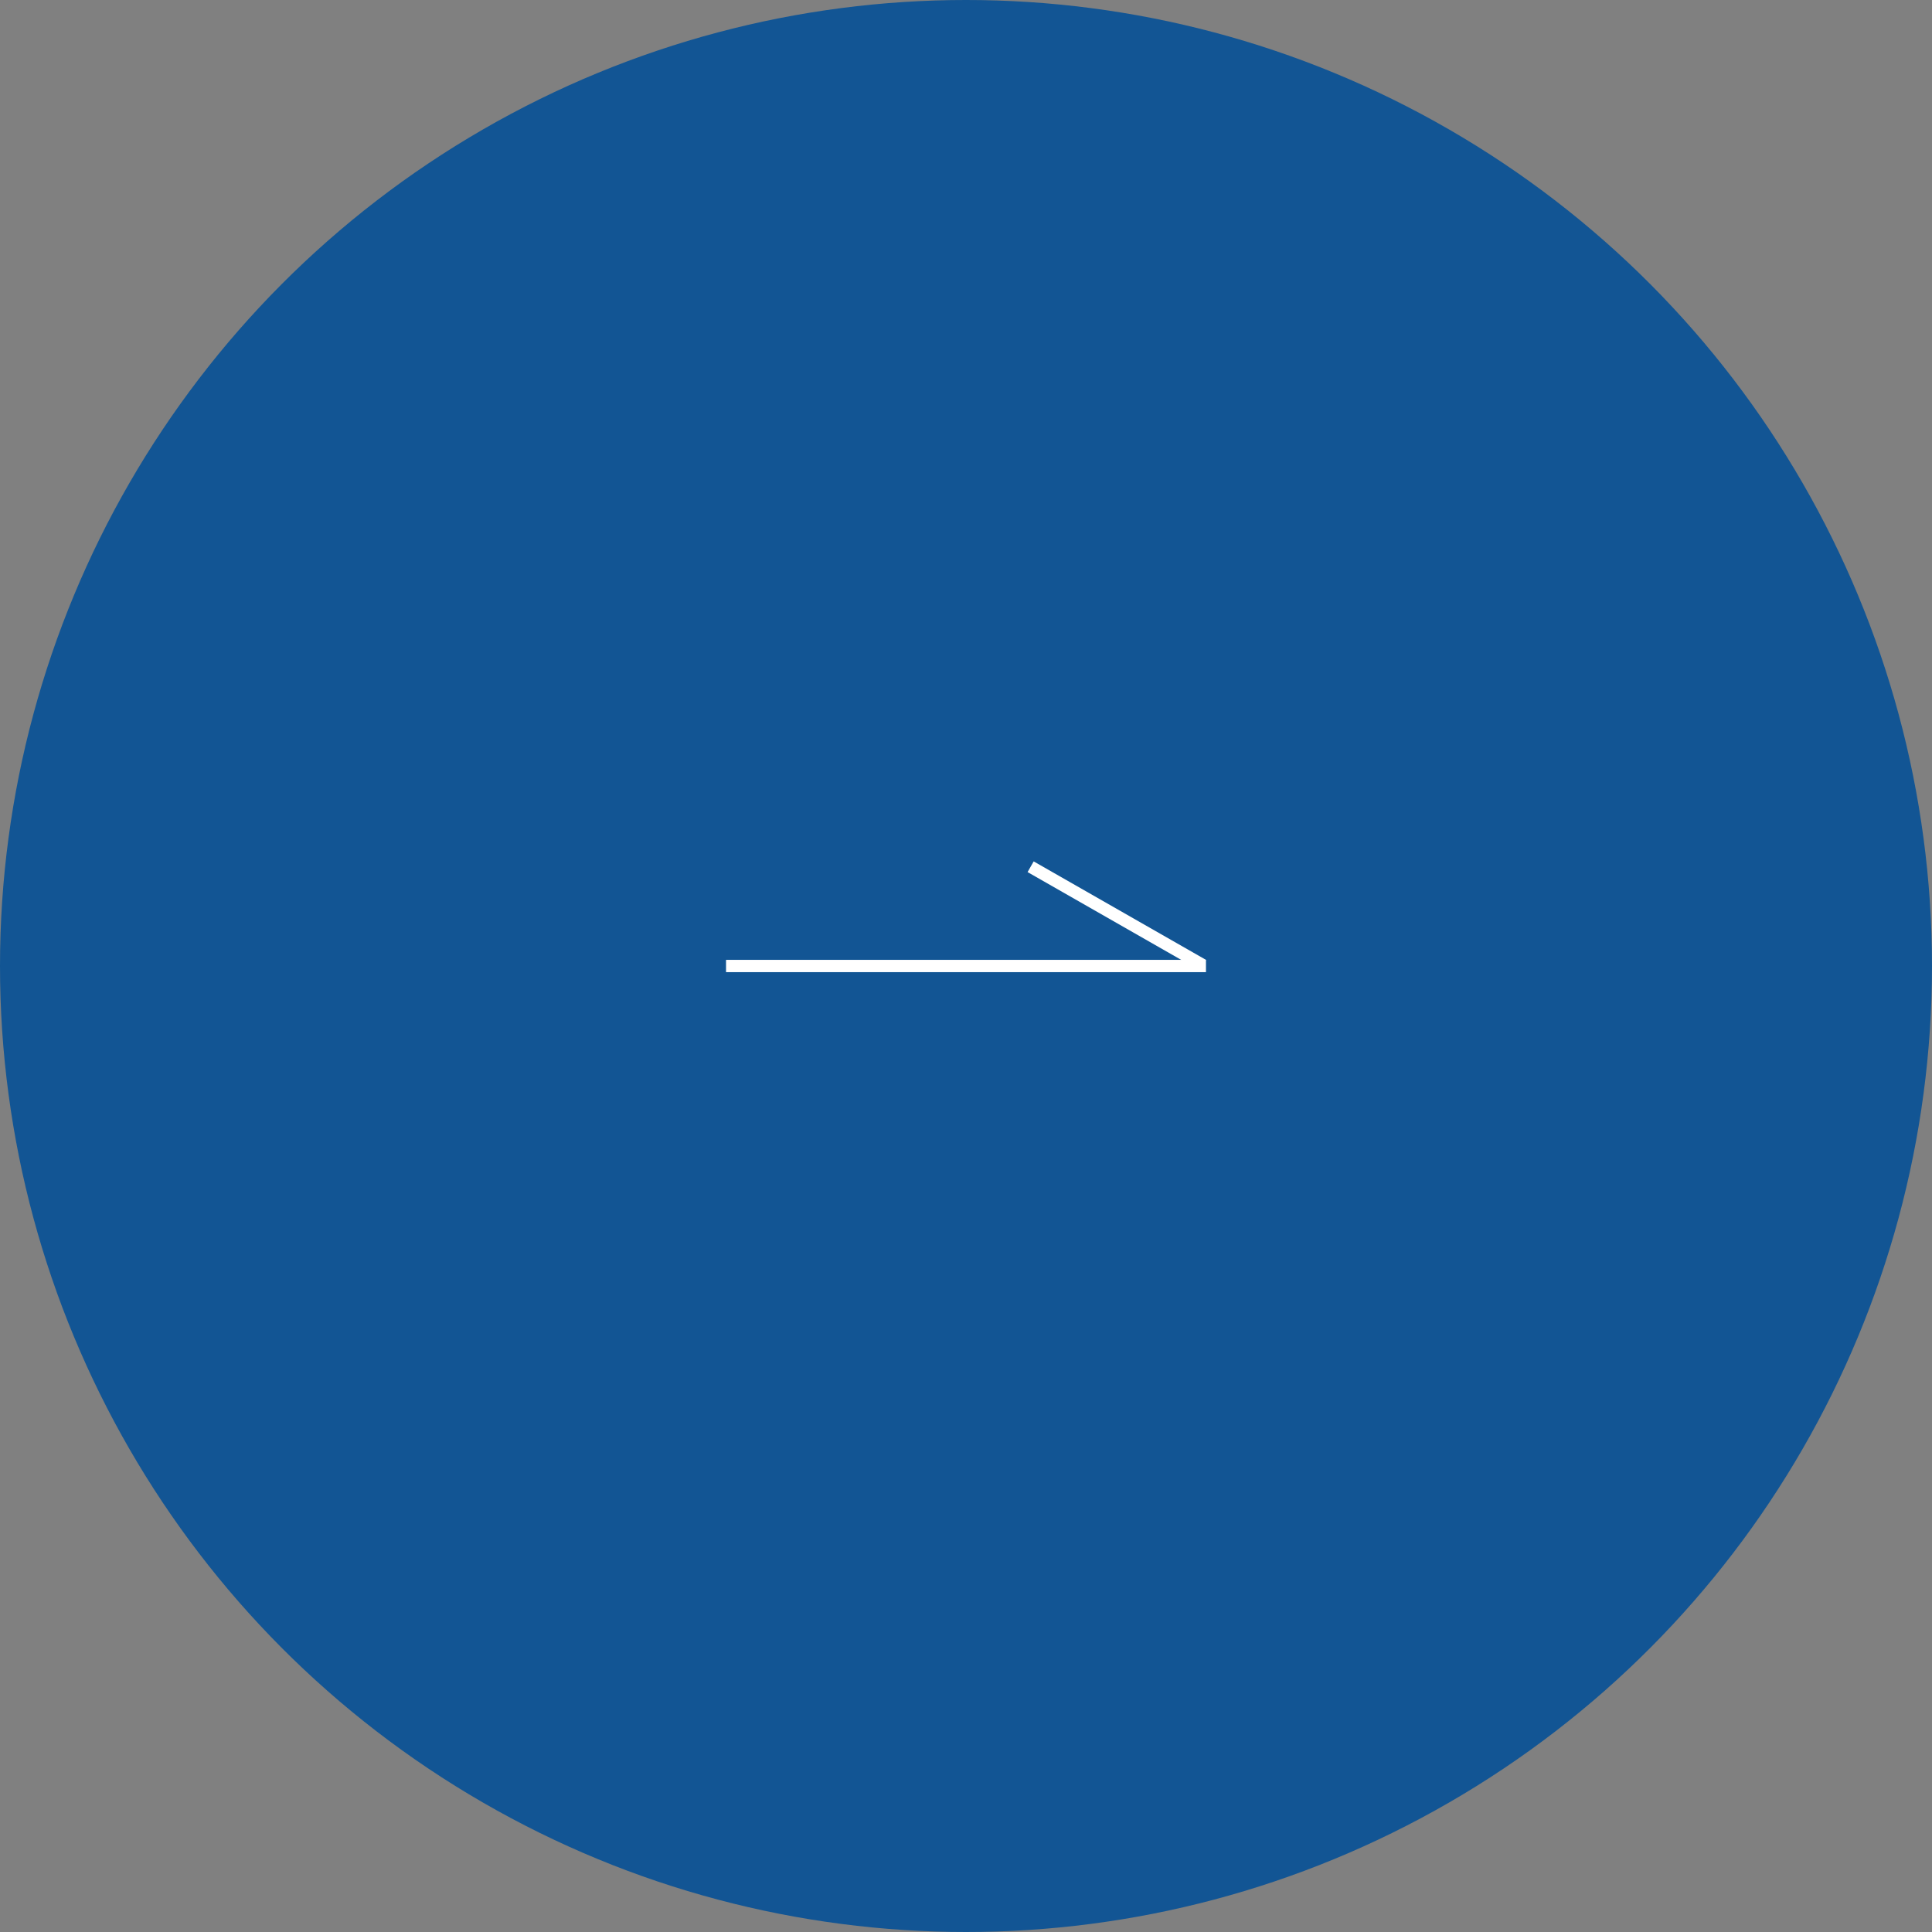 <svg width="157" height="157" viewBox="0 0 157 157" fill="none" xmlns="http://www.w3.org/2000/svg">
<rect x="0" y="0" width="157" height="157" fill="#808080" stroke="none"/>
<circle cx="78.5" cy="78.5" r="78.5" fill="#125594"/>
<line x1="59" y1="78.5" x2="98" y2="78.5" stroke="white"/>
<line x1="97.752" y1="78.434" x2="83.752" y2="70.434" stroke="white"/>
</svg>
